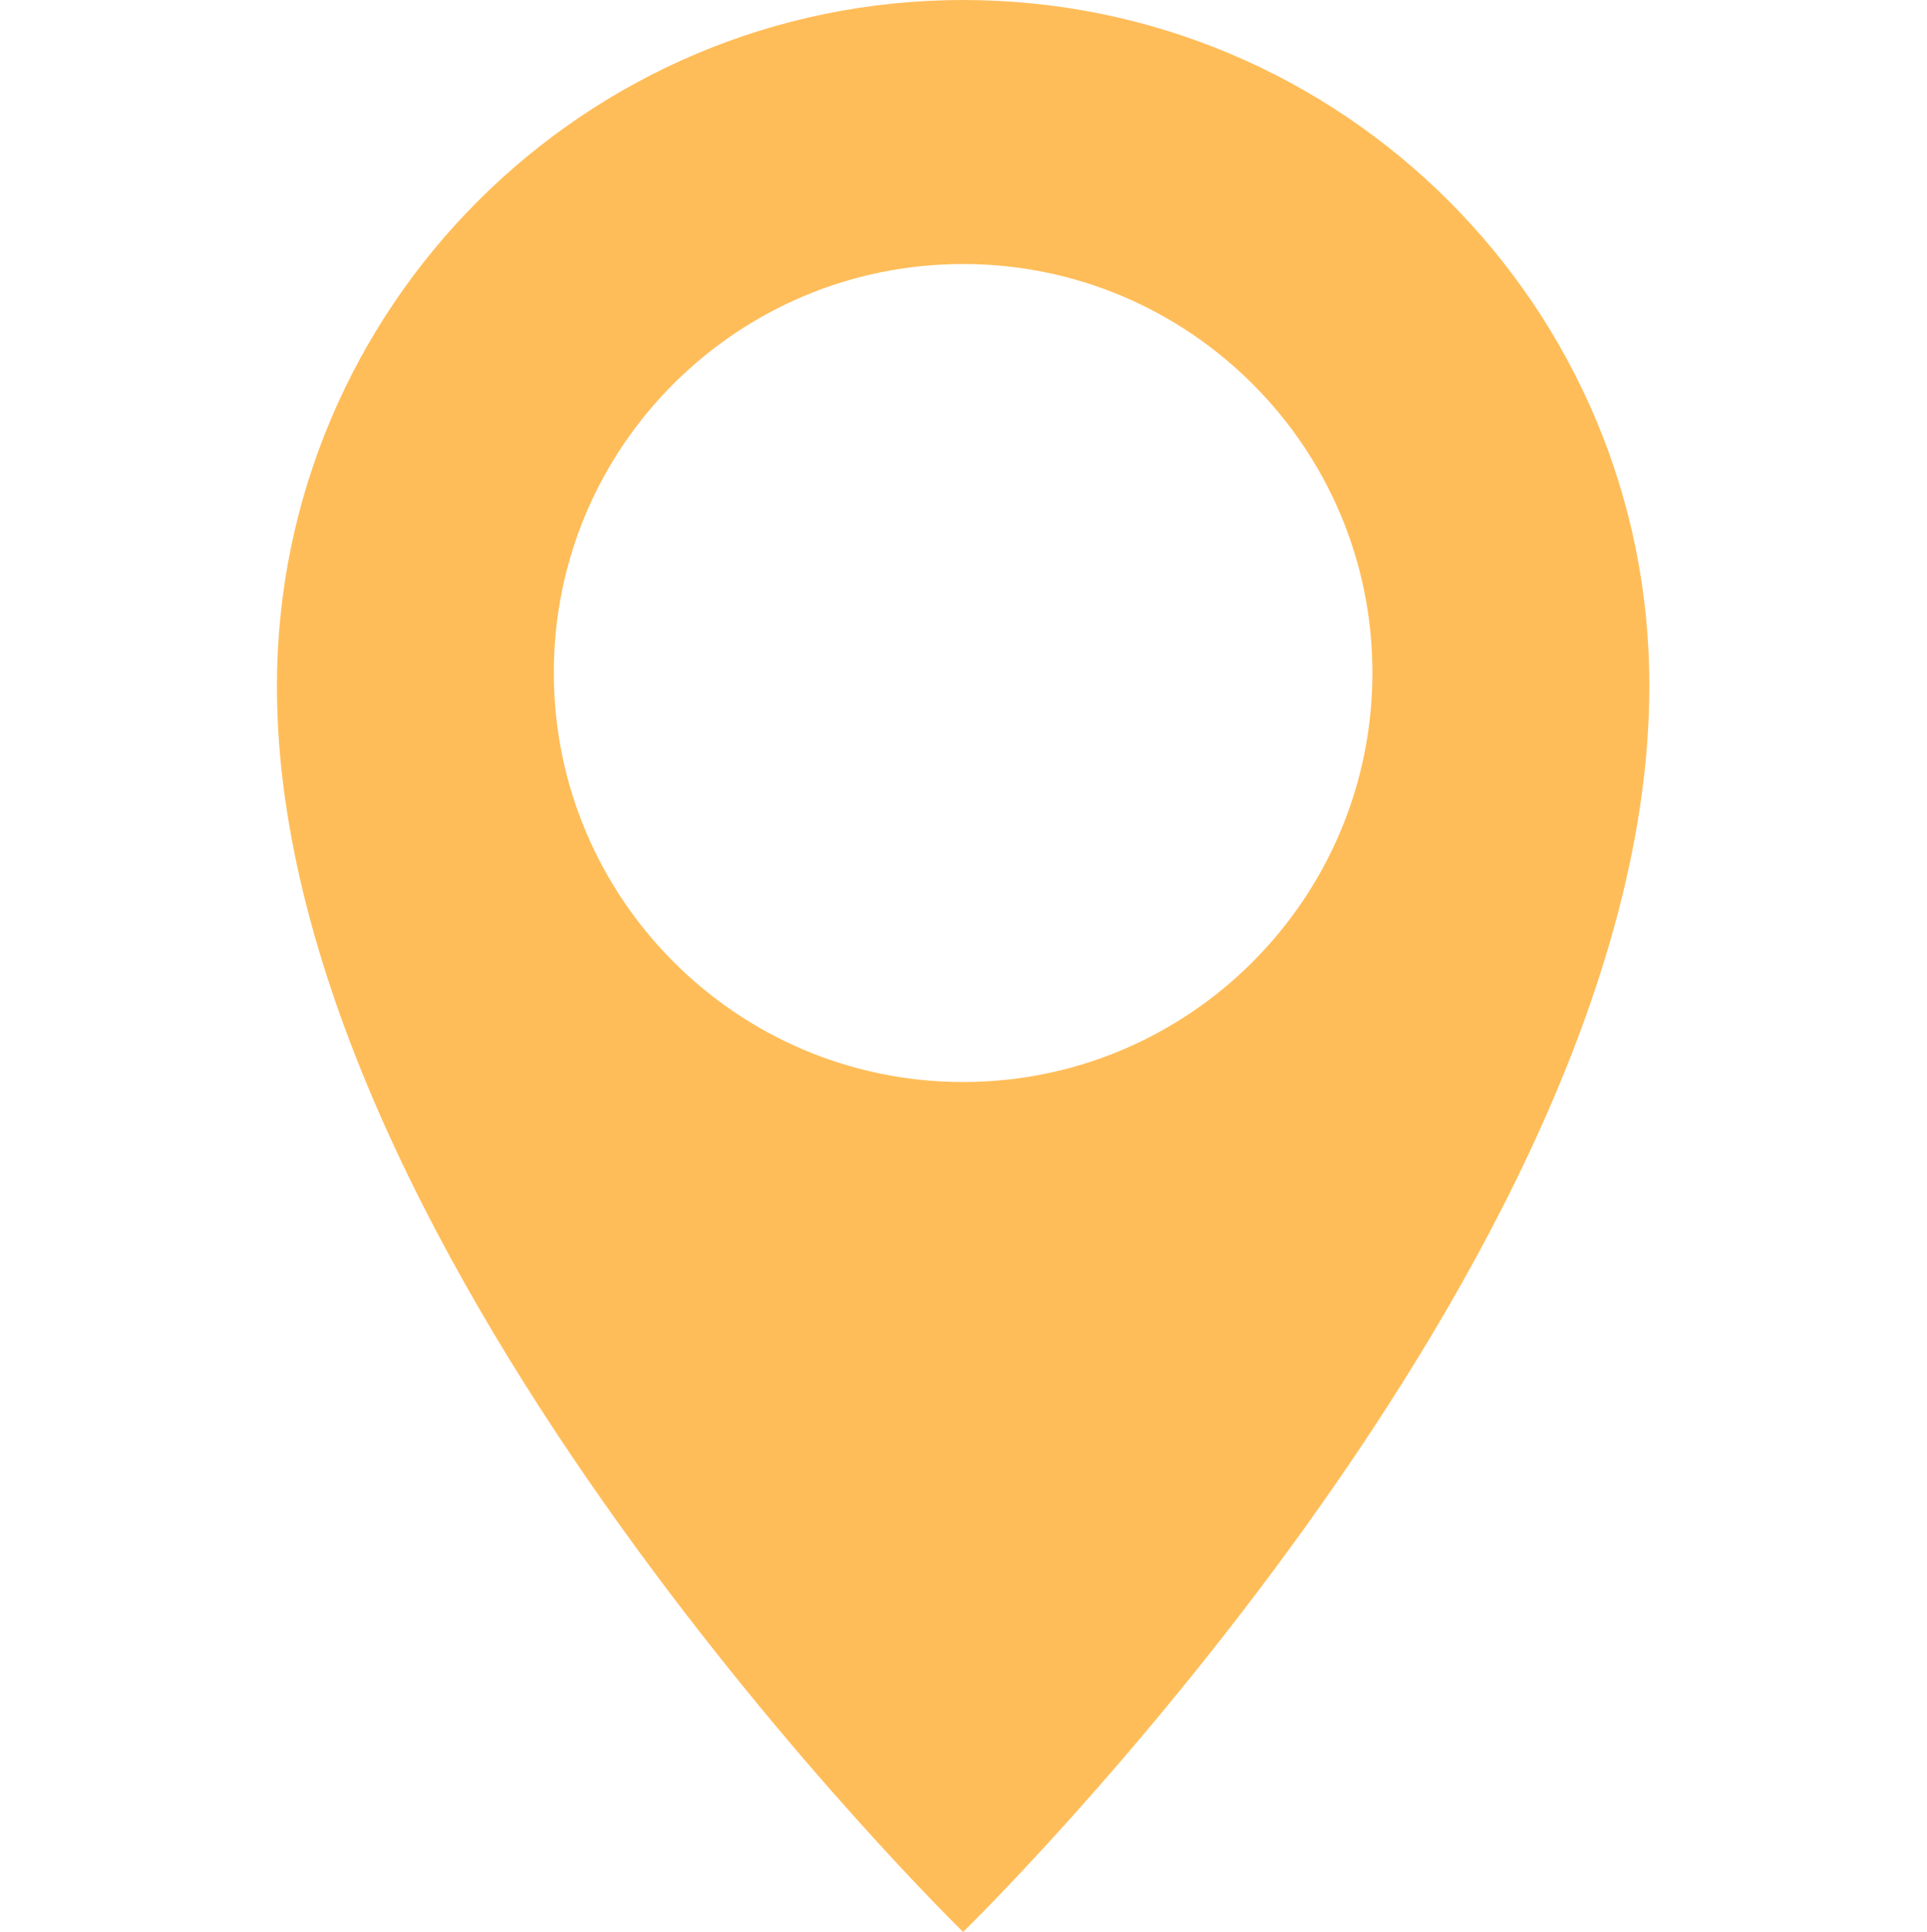 <?xml version="1.0" encoding="UTF-8" standalone="no"?><svg xmlns="http://www.w3.org/2000/svg" xmlns:xlink="http://www.w3.org/1999/xlink" fill="#000000" height="25.39" viewBox="0 0 25.33 25.39" width="25.33"><g><path d="M12.66,0C7.68,0,3.64,4.04,3.64,9.02c0,7.58,9.02,16.37,9.02,16.37s9.02-8.78,9.02-16.37 C21.69,4.04,17.65,0,12.66,0z M12.66,14.22c-2.97,0-5.38-2.41-5.38-5.38s2.41-5.37,5.38-5.37s5.38,2.41,5.38,5.37 C18.04,11.81,15.63,14.22,12.66,14.22z" fill="#ffbd59"/></g></svg>